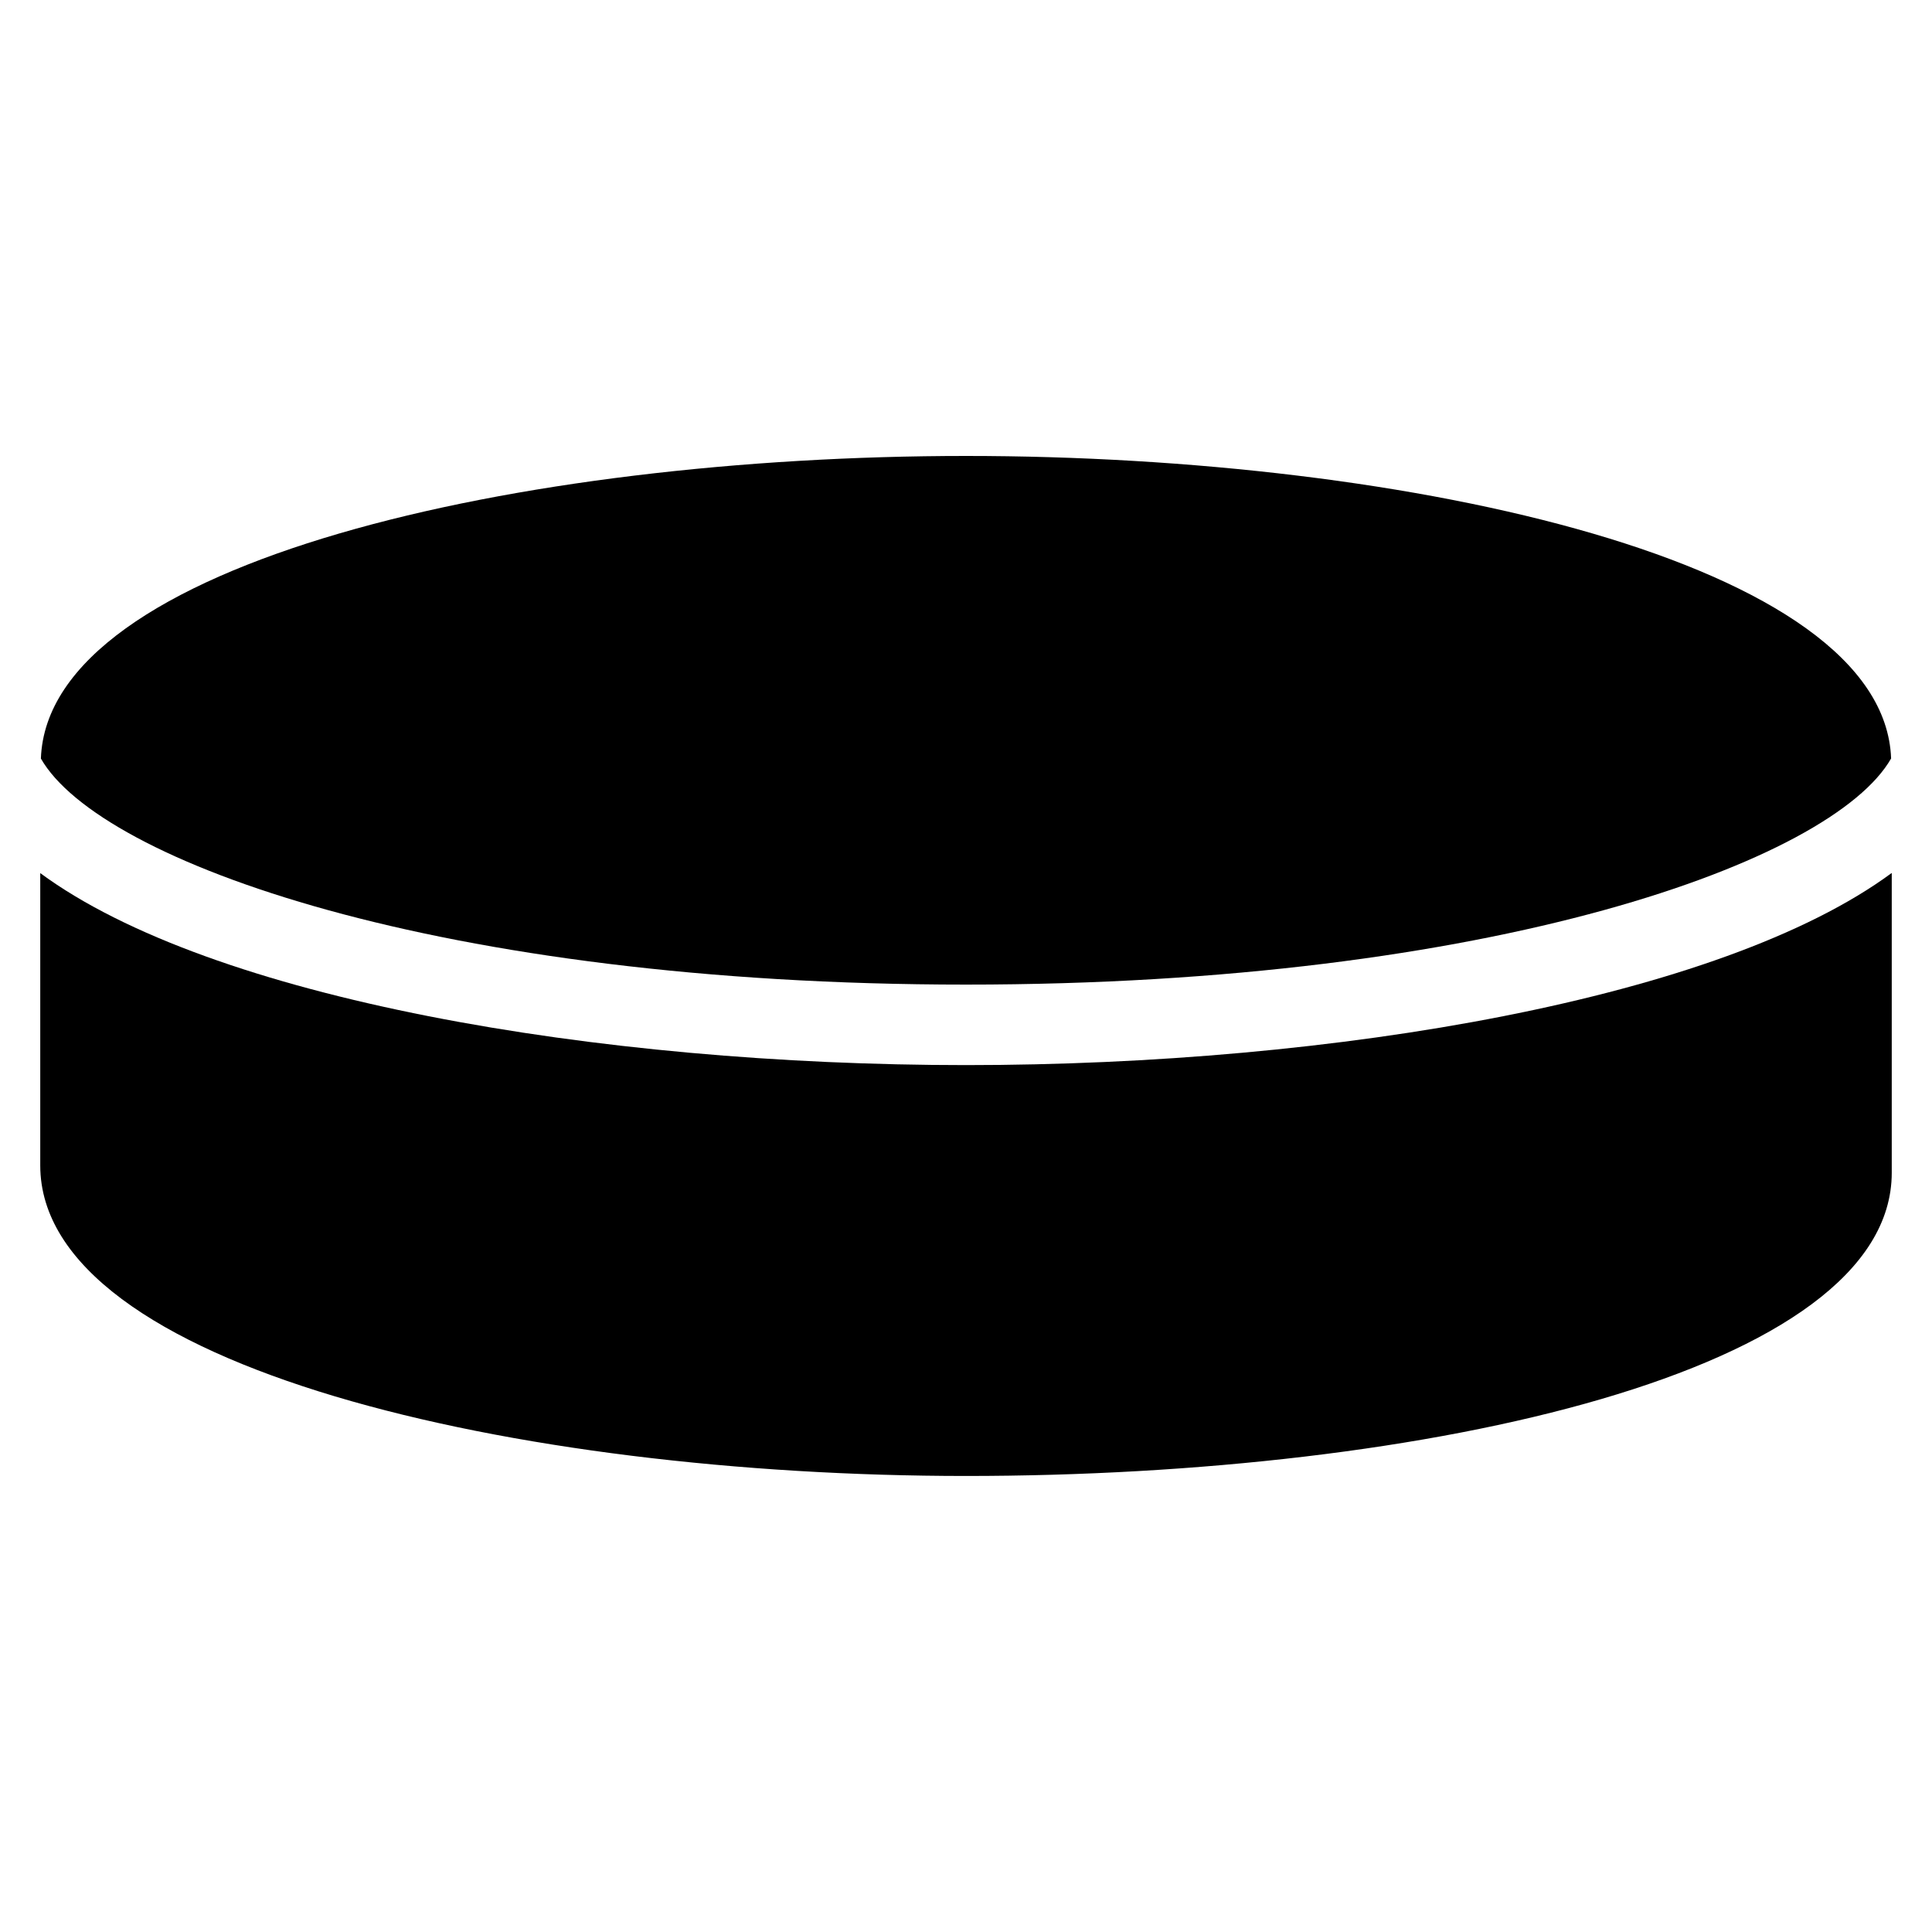 <svg xmlns="http://www.w3.org/2000/svg" xmlns:xlink="http://www.w3.org/1999/xlink" version="1.1" x="0px" y="0px" viewBox="0 0 96 96" enable-background="new 0 0 96 96" xml:space="preserve" width="96px" height="96px"><path d="M48,48.924c26.116,0,43.048-6.112,45.968-11.236C93.616,27.932,70.132,22.656,48,22.656S2.384,27.924,2.032,37.692  C4.956,42.812,21.88,48.924,48,48.924z"/><path d="M48,52.924c-18.332,0-37.528-3.296-46-9.54v14.524C2,67.932,25.7,73.34,48,73.34c22.859,0,46-5.172,46-15.068V43.376  C85.527,49.628,66.332,52.924,48,52.924z"/></svg>
